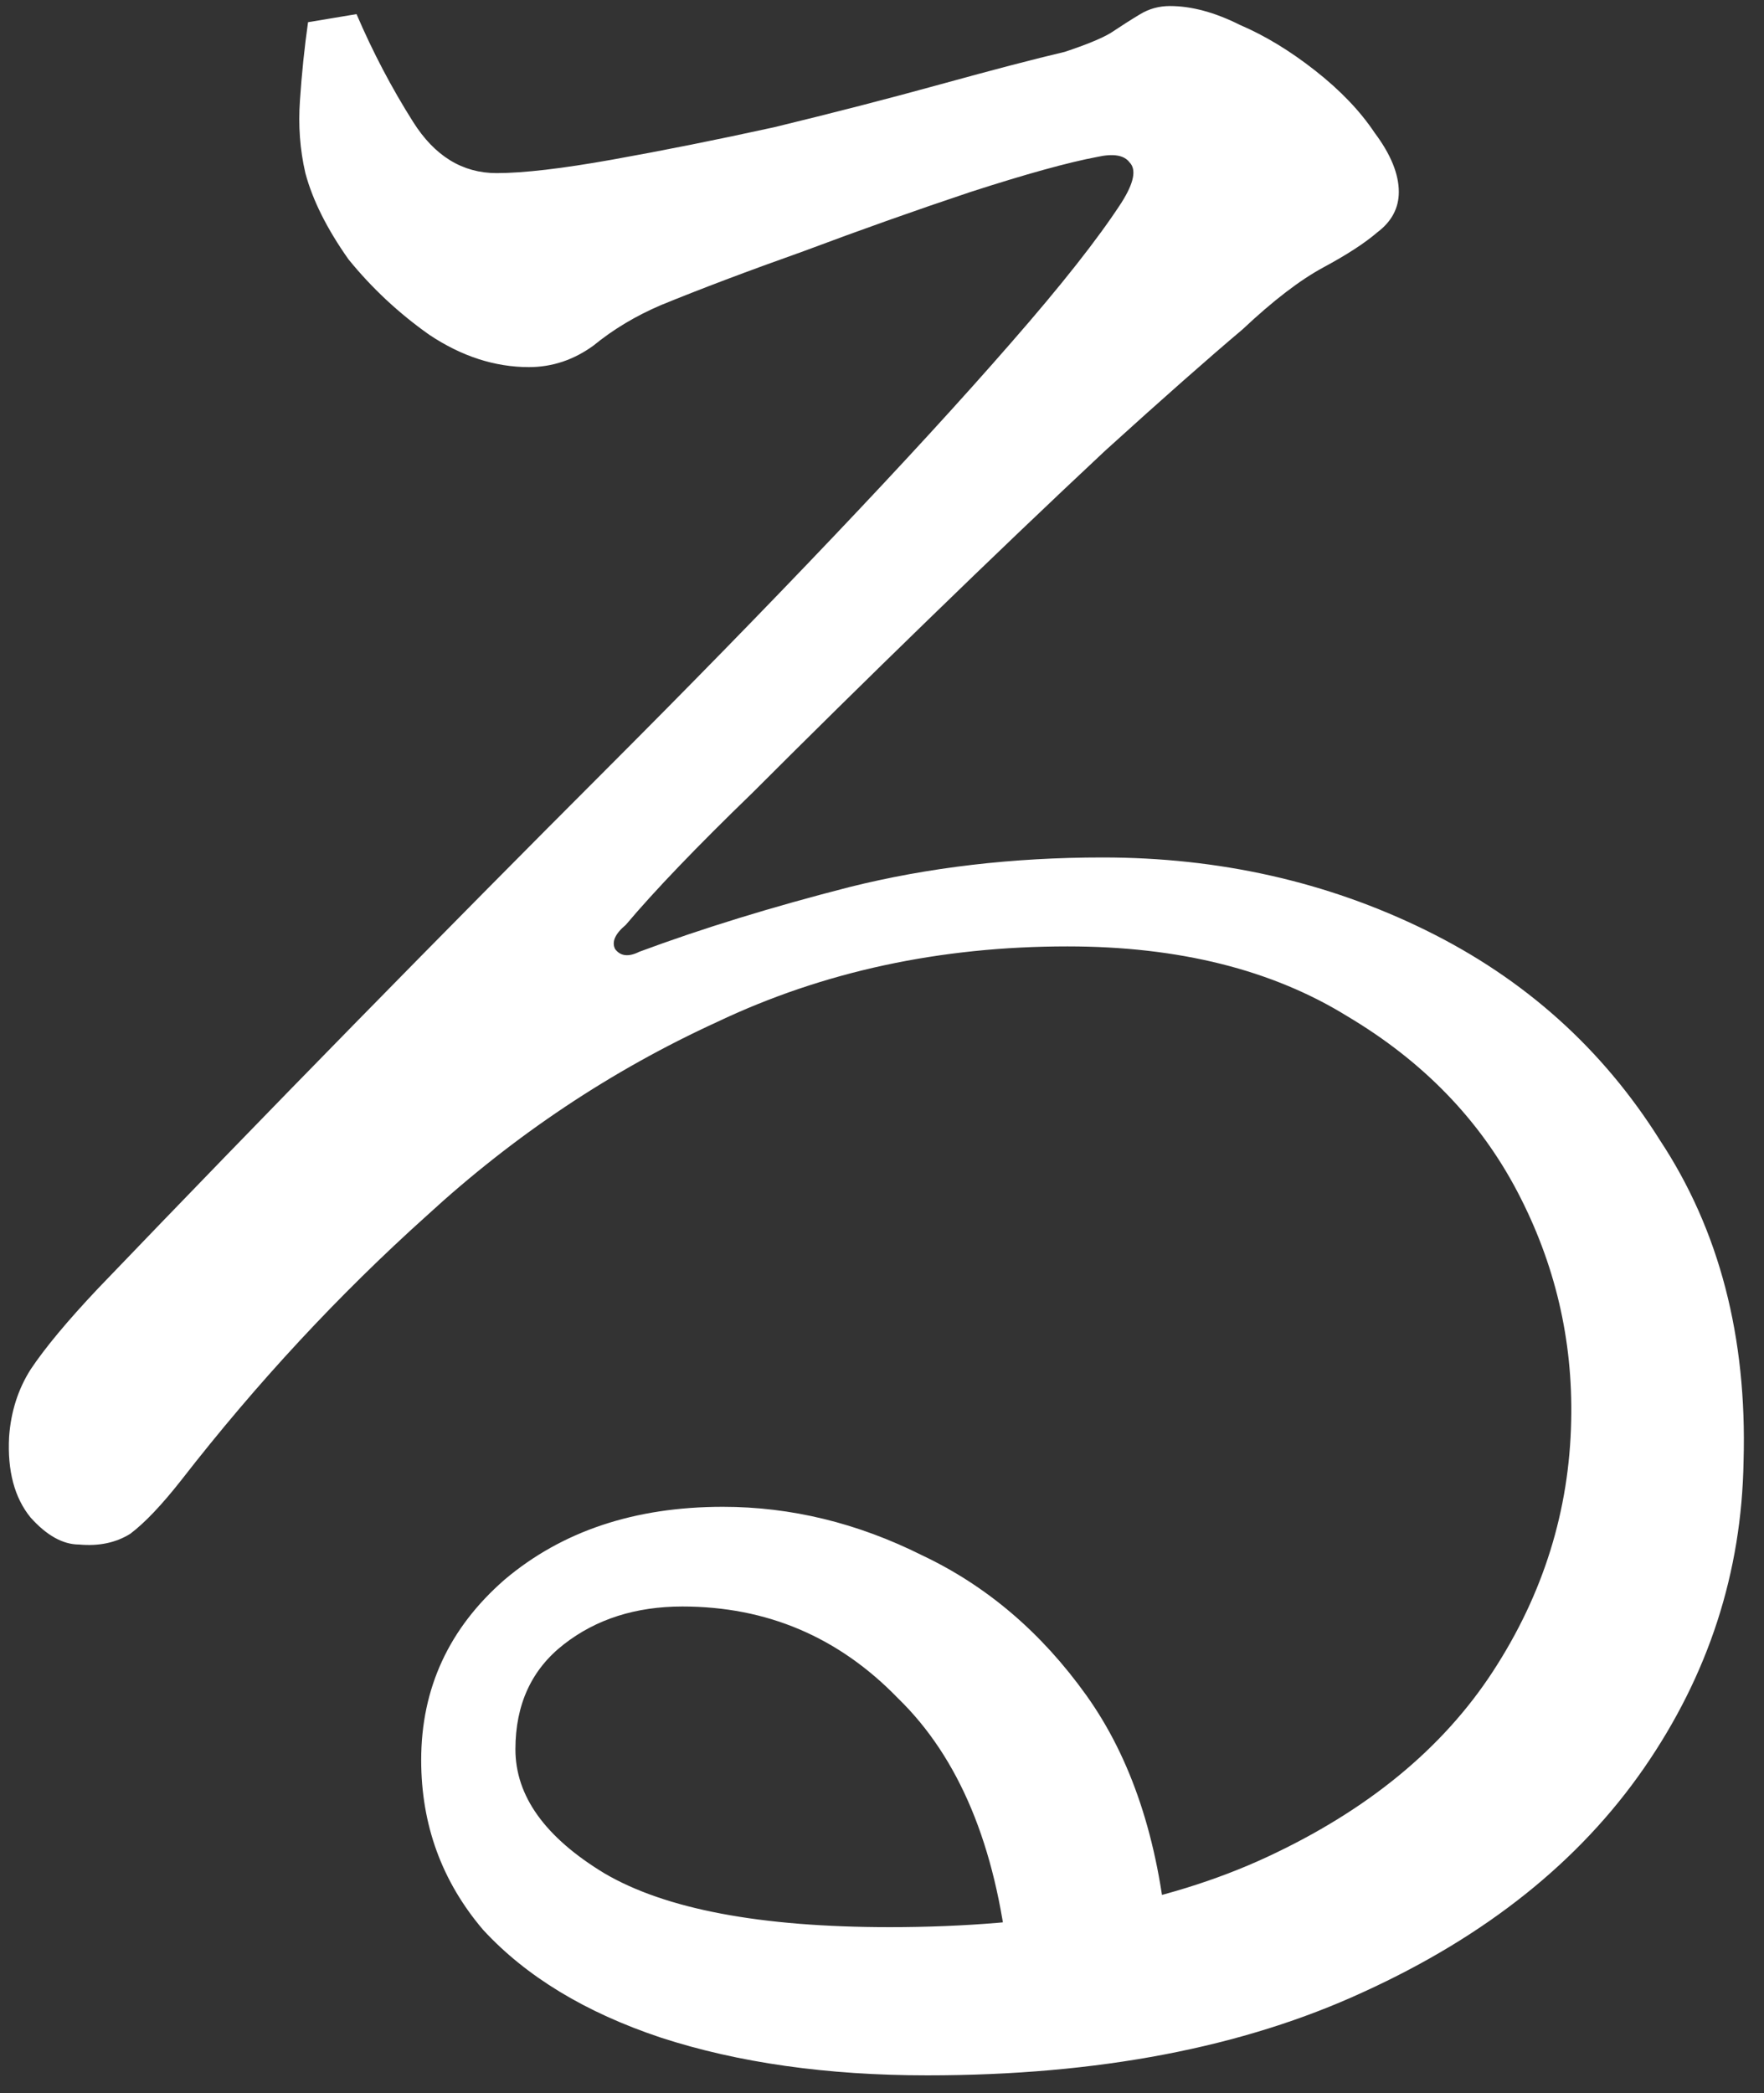 <?xml version="1.0" encoding="UTF-8" standalone="no"?><!DOCTYPE svg PUBLIC "-//W3C//DTD SVG 1.1//EN" "http://www.w3.org/Graphics/SVG/1.1/DTD/svg11.dtd"><svg width="100%" height="100%" viewBox="0 0 43 51" version="1.1" xmlns="http://www.w3.org/2000/svg" xmlns:xlink="http://www.w3.org/1999/xlink" xml:space="preserve" xmlns:serif="http://www.serif.com/" style="fill-rule:evenodd;clip-rule:evenodd;stroke-linejoin:round;stroke-miterlimit:2;"><rect x="0" y="0" width="43" height="51" fill="#333333" stroke="none"/><path d="M22.609,50.568c-2.451,-0 -4.617,-0.307 -6.499,-0.919c-1.839,-0.613 -3.283,-1.488 -4.333,-2.626c-1.007,-1.182 -1.51,-2.561 -1.51,-4.136c-0,-1.751 0.678,-3.217 2.035,-4.399c1.4,-1.182 3.173,-1.773 5.318,-1.773c1.663,0 3.282,0.394 4.858,1.182c1.575,0.744 2.91,1.882 4.005,3.414c1.094,1.532 1.75,3.501 1.969,5.909l-3.873,0.59c-0.307,-2.844 -1.204,-4.989 -2.692,-6.433c-1.444,-1.489 -3.195,-2.233 -5.252,-2.233c-1.138,0 -2.101,0.307 -2.889,0.92c-0.788,0.612 -1.182,1.466 -1.182,2.56c0,1.138 0.723,2.145 2.167,3.02c1.488,0.875 3.808,1.313 6.959,1.313c3.677,-0 6.74,-0.569 9.191,-1.707c2.451,-1.138 4.29,-2.648 5.515,-4.53c1.226,-1.882 1.86,-3.917 1.904,-6.106c0.044,-1.969 -0.394,-3.829 -1.313,-5.58c-0.919,-1.751 -2.298,-3.173 -4.136,-4.267c-1.838,-1.138 -4.114,-1.707 -6.828,-1.707c-3.107,-0 -5.952,0.612 -8.535,1.838c-2.582,1.182 -4.945,2.757 -7.09,4.727c-2.145,1.926 -4.136,4.07 -5.974,6.434c-0.482,0.613 -0.898,1.05 -1.248,1.313c-0.35,0.219 -0.766,0.306 -1.247,0.262c-0.394,0 -0.788,-0.218 -1.182,-0.656c-0.394,-0.482 -0.569,-1.138 -0.525,-1.97c0.044,-0.612 0.219,-1.16 0.525,-1.641c0.35,-0.525 0.897,-1.182 1.641,-1.97c2.057,-2.144 4.136,-4.289 6.237,-6.433c2.145,-2.189 4.202,-4.268 6.172,-6.237c2.013,-2.014 3.851,-3.896 5.514,-5.646c1.707,-1.795 3.152,-3.371 4.333,-4.727c1.226,-1.401 2.123,-2.539 2.692,-3.414c0.306,-0.482 0.372,-0.81 0.197,-0.985c-0.131,-0.175 -0.394,-0.219 -0.788,-0.131c-0.7,0.131 -1.729,0.415 -3.085,0.853c-1.313,0.438 -2.67,0.919 -4.071,1.444c-1.357,0.482 -2.517,0.92 -3.479,1.314c-0.613,0.262 -1.16,0.59 -1.642,0.984c-0.481,0.35 -1.006,0.526 -1.575,0.526c-0.832,-0 -1.642,-0.263 -2.429,-0.788c-0.745,-0.526 -1.401,-1.138 -1.97,-1.839c-0.525,-0.744 -0.875,-1.444 -1.05,-2.1c-0.132,-0.569 -0.176,-1.16 -0.132,-1.773c0.044,-0.657 0.11,-1.291 0.197,-1.904l1.182,-0.197c0.394,0.919 0.853,1.795 1.379,2.626c0.525,0.832 1.203,1.248 2.035,1.248c0.656,-0 1.597,-0.11 2.823,-0.329c1.225,-0.219 2.538,-0.481 3.939,-0.788c1.444,-0.35 2.801,-0.7 4.07,-1.05c1.27,-0.35 2.276,-0.613 3.02,-0.788c0.526,-0.175 0.898,-0.328 1.116,-0.459c0.263,-0.175 0.504,-0.329 0.723,-0.46c0.218,-0.131 0.459,-0.197 0.722,-0.197c0.525,0 1.094,0.153 1.707,0.46c0.613,0.262 1.225,0.634 1.838,1.116c0.613,0.481 1.094,0.985 1.444,1.51c0.394,0.525 0.591,1.006 0.591,1.444c0,0.394 -0.175,0.722 -0.525,0.985c-0.306,0.263 -0.744,0.547 -1.313,0.853c-0.569,0.307 -1.226,0.81 -1.97,1.51c-0.831,0.701 -1.947,1.685 -3.348,2.955c-1.357,1.269 -2.801,2.648 -4.333,4.136c-1.488,1.444 -2.91,2.845 -4.267,4.202c-1.357,1.313 -2.386,2.385 -3.086,3.216c-0.262,0.219 -0.35,0.416 -0.262,0.591c0.131,0.175 0.328,0.197 0.59,0.066c1.532,-0.569 3.239,-1.094 5.121,-1.576c1.926,-0.481 3.983,-0.722 6.172,-0.722c2.844,0 5.471,0.591 7.878,1.773c2.407,1.182 4.311,2.888 5.711,5.121c1.445,2.188 2.123,4.792 2.036,7.812c-0.044,2.714 -0.854,5.209 -2.429,7.485c-1.576,2.275 -3.852,4.092 -6.828,5.449c-2.933,1.356 -6.478,2.035 -10.636,2.035Z" style="fill:#fff;fill-rule:nonzero;"/></svg>